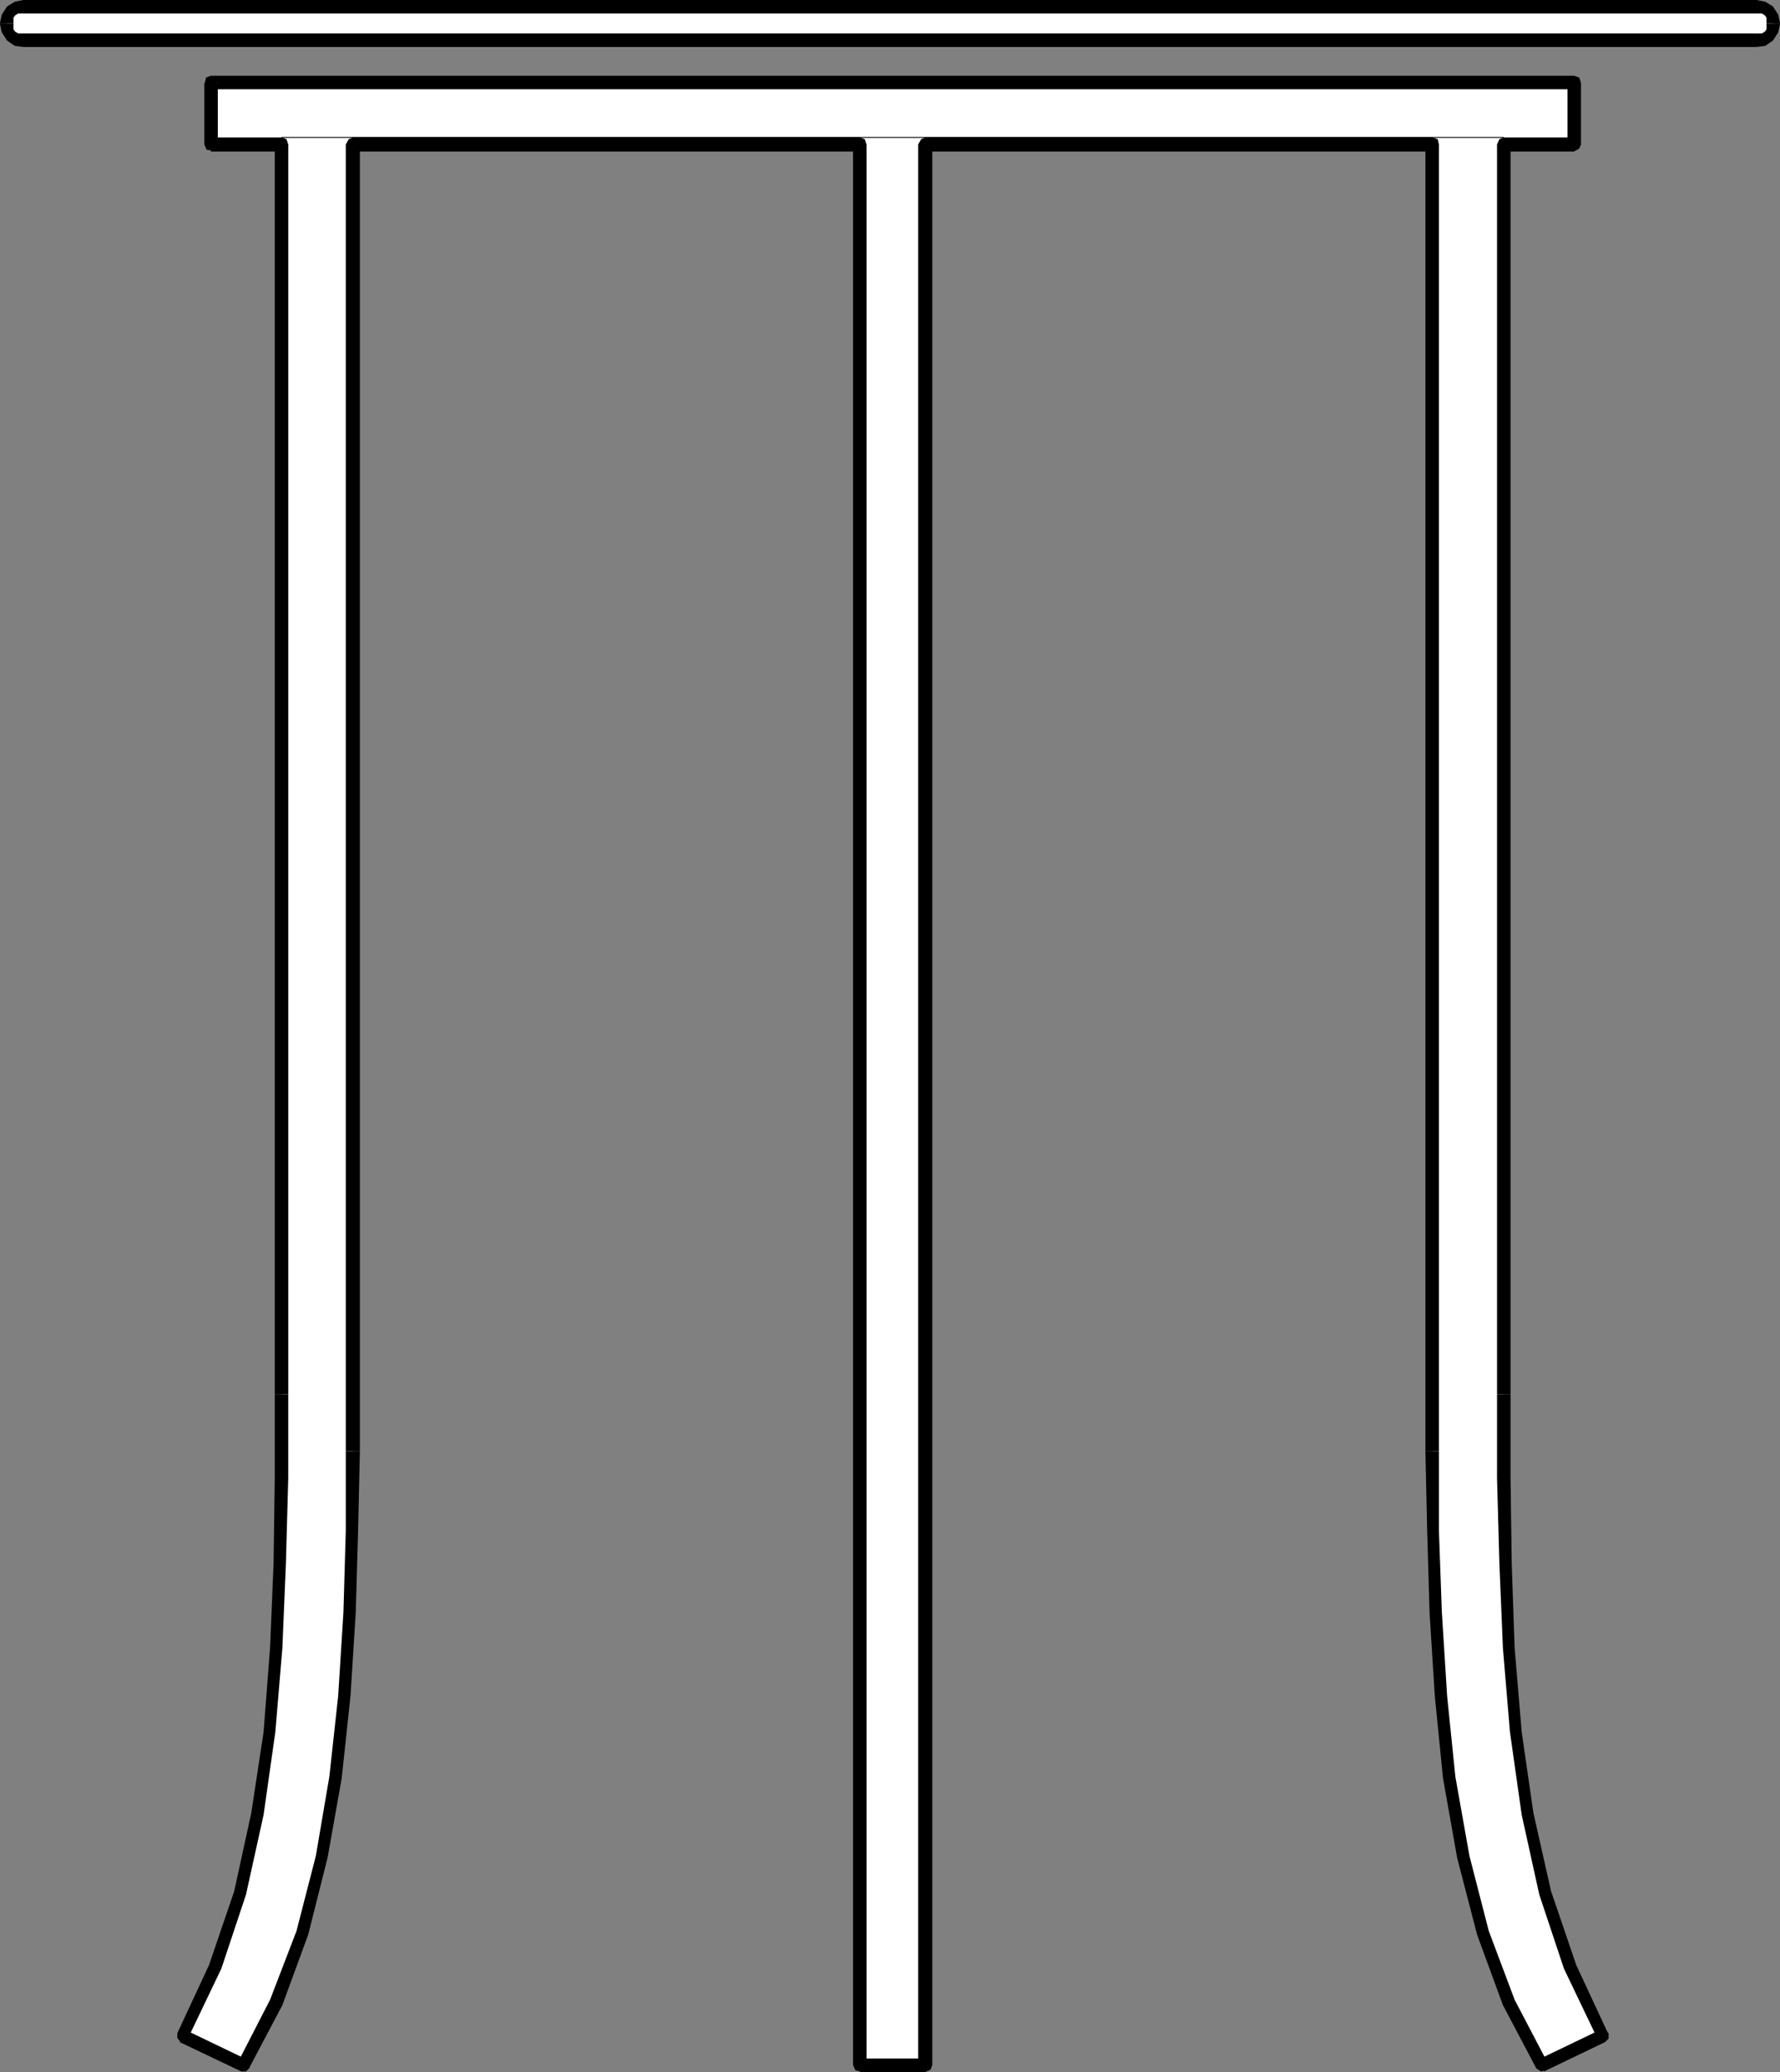 <?xml version="1.0" encoding="UTF-8" standalone="no"?>
<svg
   version="1.0"
   width="129.638mm"
   height="150.849mm"
   id="svg32"
   sodipodi:docname="Chem Lab 09.wmf"
   xmlns:inkscape="http://www.inkscape.org/namespaces/inkscape"
   xmlns:sodipodi="http://sodipodi.sourceforge.net/DTD/sodipodi-0.dtd"
   xmlns="http://www.w3.org/2000/svg"
   xmlns:svg="http://www.w3.org/2000/svg">
  <rect width="100%" height="100%" fill="#808080" stroke="none"/>
  <sodipodi:namedview
     id="namedview32"
     pagecolor="#ffffff"
     bordercolor="#000000"
     borderopacity="0.25"
     inkscape:showpageshadow="2"
     inkscape:pageopacity="0.0"
     inkscape:pagecheckerboard="0"
     inkscape:deskcolor="#d1d1d1"
     inkscape:document-units="mm" />
  <defs
     id="defs1">
    <pattern
       id="WMFhbasepattern"
       patternUnits="userSpaceOnUse"
       width="6"
       height="6"
       x="0"
       y="0" />
  </defs>
  <path
     style="fill:#ffffff;fill-opacity:1;fill-rule:evenodd;stroke:none"
     d="M 6.464,1.778 H 483.507 l 1.939,0.323 1.454,0.97 0.97,1.454 0.162,1.778 v 0.323 l -0.162,1.939 -0.97,1.293 -1.454,0.97 -1.939,0.323 H 6.464 L 4.525,10.827 3.07,9.858 2.101,8.565 1.939,6.626 V 6.303 L 2.101,4.525 3.07,3.07 4.525,2.101 Z"
     id="path1" />
  <path
     style="fill:#000000;fill-opacity:1;fill-rule:evenodd;stroke:none"
     d="M 483.507,0 H 6.464 V 3.717 H 483.507 Z"
     id="path2" />
  <path
     style="fill:#000000;fill-opacity:1;fill-rule:evenodd;stroke:none"
     d="m 489.971,6.303 -0.485,-2.262 -1.454,-2.262 -2.101,-1.293 L 483.507,0 v 3.717 h 1.454 l 0.808,0.485 0.485,0.646 v 1.454 h 3.717 z"
     id="path3" />
  <path
     style="fill:#000000;fill-opacity:1;fill-rule:evenodd;stroke:none"
     d="M 489.971,6.626 V 6.303 h -3.717 v 0.323 h 3.717 z"
     id="path4" />
  <path
     style="fill:#000000;fill-opacity:1;fill-rule:evenodd;stroke:none"
     d="m 483.507,12.928 2.424,-0.323 2.101,-1.454 1.454,-2.262 0.485,-2.262 h -3.717 v 1.454 l -0.485,0.646 -0.808,0.485 h -1.454 v 3.717 z"
     id="path5" />
  <path
     style="fill:#000000;fill-opacity:1;fill-rule:evenodd;stroke:none"
     d="M 6.464,12.928 H 483.507 V 9.211 H 6.464 v 3.717 z"
     id="path6" />
  <path
     style="fill:#000000;fill-opacity:1;fill-rule:evenodd;stroke:none"
     d="M 0,6.626 0.485,8.888 1.939,11.151 4.04,12.605 6.464,12.928 V 9.211 H 5.01 L 4.202,8.727 3.717,8.08 V 6.626 H 0 Z"
     id="path7" />
  <path
     style="fill:#000000;fill-opacity:1;fill-rule:evenodd;stroke:none"
     d="M 0,6.303 V 6.626 H 3.717 V 6.303 H 0 Z"
     id="path8" />
  <path
     style="fill:#000000;fill-opacity:1;fill-rule:evenodd;stroke:none"
     d="M 6.464,0 4.04,0.485 1.939,1.778 0.485,4.04 0,6.303 H 3.717 V 4.848 L 4.202,4.202 5.01,3.717 h 1.454 z"
     id="path9" />
  <path
     style="fill:#ffffff;fill-opacity:1;fill-rule:evenodd;stroke:none"
     d="M 254.681,568.199 V 39.755 H 394.304 V 399.323 l 0.162,21.817 0.808,22.463 1.293,23.109 2.424,22.463 3.878,21.817 5.333,20.847 7.11,19.069 9.05,17.292 16.806,-7.919 -9.05,-19.069 -6.787,-20.362 -4.686,-21.817 -3.394,-22.463 -1.939,-23.109 -0.97,-23.271 -0.485,-23.433 V 383.648 39.755 h 19.392 V 22.786 H 58.014 V 39.755 H 77.568 V 383.648 406.757 l -0.485,23.433 -0.97,23.271 -1.939,23.109 -3.394,22.463 -4.686,21.817 -6.787,20.362 -9.05,19.069 16.806,7.919 9.05,-17.292 7.11,-19.069 5.333,-20.847 3.878,-21.817 2.262,-22.463 1.454,-23.109 0.646,-22.463 0.323,-21.817 V 39.755 H 236.744 V 568.199 h 17.938 z"
     id="path10" />
  <path
     style="fill:#000000;fill-opacity:1;fill-rule:evenodd;stroke:none"
     d="m 254.681,37.815 -1.939,1.939 V 568.199 h 3.878 V 39.755 l -1.939,1.939 1.939,-1.939 -0.485,-1.454 -1.454,-0.485 -1.131,0.485 -0.808,1.454 1.939,-1.939 z"
     id="path11" />
  <path
     style="fill:#000000;fill-opacity:1;fill-rule:evenodd;stroke:none"
     d="m 396.081,39.755 -1.778,-1.939 H 254.681 v 3.878 h 139.622 l -1.939,-1.939 1.939,1.939 1.454,-0.808 0.323,-1.131 -0.323,-1.454 -1.454,-0.485 1.778,1.939 z"
     id="path12" />
  <path
     style="fill:#000000;fill-opacity:1;fill-rule:evenodd;stroke:none"
     d="M 396.081,399.323 V 39.755 h -3.717 V 399.323 Z"
     id="path13" />
  <path
     style="fill:#000000;fill-opacity:1;fill-rule:evenodd;stroke:none"
     d="m 423.553,566.583 2.262,0.646 -8.888,-16.968 -7.11,-18.908 -5.333,-20.685 -3.878,-21.817 -2.262,-22.14 -1.454,-23.109 -0.808,-22.463 v -21.817 h -3.717 l 0.485,21.817 0.646,22.463 1.454,23.109 2.262,22.625 3.878,21.817 5.494,21.17 7.11,19.392 9.211,17.453 2.101,0.808 -2.101,-0.808 1.293,0.808 1.131,-0.323 0.646,-0.97 -0.162,-1.454 -2.101,-0.646 v 0 z"
     id="path14" />
  <path
     style="fill:#000000;fill-opacity:1;fill-rule:evenodd;stroke:none"
     d="m 439.713,560.927 0.808,-2.424 -16.806,8.08 1.293,3.394 16.806,-8.08 0.808,-2.424 -0.808,2.424 0.97,-0.97 v -1.454 l -0.97,-0.97 h -1.293 z"
     id="path15" />
  <path
     style="fill:#000000;fill-opacity:1;fill-rule:evenodd;stroke:none"
     d="m 412.08,383.648 v 23.109 l 0.646,23.433 0.97,23.271 1.939,23.109 3.232,22.786 4.848,21.978 6.787,20.362 9.211,19.231 2.909,-1.454 -8.726,-18.746 -6.949,-20.362 -4.848,-21.493 -3.232,-22.301 -1.939,-23.109 -0.808,-23.271 -0.323,-23.433 V 383.648 Z"
     id="path16" />
  <path
     style="fill:#000000;fill-opacity:1;fill-rule:evenodd;stroke:none"
     d="m 413.857,37.815 -1.778,1.939 V 383.648 h 3.717 V 39.755 l -1.939,1.939 1.939,-1.939 -0.485,-1.454 -1.454,-0.485 -1.131,0.485 -0.646,1.454 1.778,-1.939 z"
     id="path17" />
  <path
     style="fill:#000000;fill-opacity:1;fill-rule:evenodd;stroke:none"
     d="m 431.472,39.755 1.778,-1.939 h -19.392 v 3.878 h 19.392 l 1.939,-1.939 -1.939,1.939 1.454,-0.808 0.485,-1.131 -0.485,-1.454 -1.454,-0.485 -1.778,1.939 z"
     id="path18" />
  <path
     style="fill:#000000;fill-opacity:1;fill-rule:evenodd;stroke:none"
     d="m 433.249,24.564 -1.778,-1.778 v 16.968 h 3.717 V 22.786 l -1.939,-1.939 1.939,1.939 -0.485,-1.454 -1.454,-0.485 -1.131,0.485 -0.646,1.454 1.778,1.778 z"
     id="path19" />
  <path
     style="fill:#000000;fill-opacity:1;fill-rule:evenodd;stroke:none"
     d="m 59.954,22.625 -1.939,1.939 H 433.249 v -3.717 H 58.014 l -1.778,1.939 1.778,-1.939 -1.293,0.485 -0.323,1.454 0.323,1.131 1.293,0.646 1.939,-1.778 v 0 z"
     id="path20" />
  <path
     style="fill:#000000;fill-opacity:1;fill-rule:evenodd;stroke:none"
     d="m 58.014,37.815 1.939,1.939 V 22.786 h -3.717 v 16.968 l 1.778,1.939 -1.778,-1.939 0.646,1.454 1.131,0.162 1.454,-0.162 0.485,-1.454 z"
     id="path21" />
  <path
     style="fill:#000000;fill-opacity:1;fill-rule:evenodd;stroke:none"
     d="M 79.346,39.755 77.568,37.815 H 58.014 v 3.878 h 19.554 l -1.939,-1.939 1.939,1.939 1.293,-0.808 0.485,-1.131 -0.485,-1.454 -1.293,-0.485 1.778,1.939 z"
     id="path22" />
  <path
     style="fill:#000000;fill-opacity:1;fill-rule:evenodd;stroke:none"
     d="M 79.346,383.648 V 39.755 H 75.629 V 383.648 Z"
     id="path23" />
  <path
     style="fill:#000000;fill-opacity:1;fill-rule:evenodd;stroke:none"
     d="m 50.904,558.503 0.808,2.424 9.211,-19.231 6.787,-20.362 4.848,-21.978 3.232,-22.786 1.939,-23.109 0.97,-23.271 0.646,-23.433 V 383.648 h -3.717 v 23.109 l -0.323,23.433 -0.97,23.271 -1.778,23.109 -3.394,22.301 -4.686,21.493 -6.949,20.362 -8.726,18.746 0.646,2.424 -0.646,-2.424 v 1.293 l 0.646,0.808 1.293,0.323 0.97,-0.97 -0.808,-2.424 z"
     id="path24" />
  <path
     style="fill:#000000;fill-opacity:1;fill-rule:evenodd;stroke:none"
     d="m 65.61,567.23 2.101,-0.646 -16.806,-8.08 -1.454,3.394 16.968,8.08 2.101,-0.808 -2.101,0.808 h 1.293 l 0.97,-0.97 v -1.454 l -0.97,-0.97 z"
     id="path25" />
  <path
     style="fill:#000000;fill-opacity:1;fill-rule:evenodd;stroke:none"
     d="m 95.182,399.323 v 21.817 l -0.646,22.463 -1.454,23.109 -2.424,22.14 -3.717,21.817 -5.333,20.685 -7.272,18.908 -8.726,16.968 2.909,1.939 9.211,-17.453 7.11,-19.392 5.333,-21.17 3.878,-21.817 2.424,-22.625 1.454,-23.109 0.646,-22.463 0.485,-21.817 z"
     id="path26" />
  <path
     style="fill:#000000;fill-opacity:1;fill-rule:evenodd;stroke:none"
     d="m 97.121,37.815 -1.939,1.939 V 399.323 h 3.878 V 39.755 l -1.939,1.939 1.939,-1.939 -0.485,-1.454 -1.454,-0.485 -1.131,0.485 -0.808,1.454 z"
     id="path27" />
  <path
     style="fill:#000000;fill-opacity:1;fill-rule:evenodd;stroke:none"
     d="m 238.521,39.755 -1.778,-1.939 H 97.121 v 3.878 h 139.622 l -1.939,-1.939 1.939,1.939 1.293,-0.808 0.485,-1.131 -0.485,-1.454 -1.293,-0.485 1.778,1.939 z"
     id="path28" />
  <path
     style="fill:#000000;fill-opacity:1;fill-rule:evenodd;stroke:none"
     d="m 236.744,566.422 1.778,1.778 V 39.755 h -3.717 V 568.199 l 1.939,1.939 -1.939,-1.939 0.646,1.454 1.293,0.323 1.293,-0.323 0.485,-1.454 z"
     id="path29" />
  <path
     style="fill:#000000;fill-opacity:1;fill-rule:evenodd;stroke:none"
     d="m 252.742,568.199 1.939,-1.778 h -17.938 v 3.717 h 17.938 l 1.939,-1.939 -1.939,1.939 1.454,-0.646 0.485,-1.293 -0.485,-1.454 -1.454,-0.323 z"
     id="path30" />
  <path
     style="fill:none;stroke:#000000;stroke-width:0.162px;stroke-linecap:round;stroke-linejoin:round;stroke-miterlimit:4;stroke-dasharray:none;stroke-opacity:1"
     d="M 77.568,37.815 H 413.857"
     id="path31" />
  <path
     style="fill:none;stroke:#000000;stroke-width:0.162px;stroke-linecap:round;stroke-linejoin:round;stroke-miterlimit:4;stroke-dasharray:none;stroke-opacity:1"
     d="M 77.568,37.815 H 413.857"
     id="path32" />
</svg>
